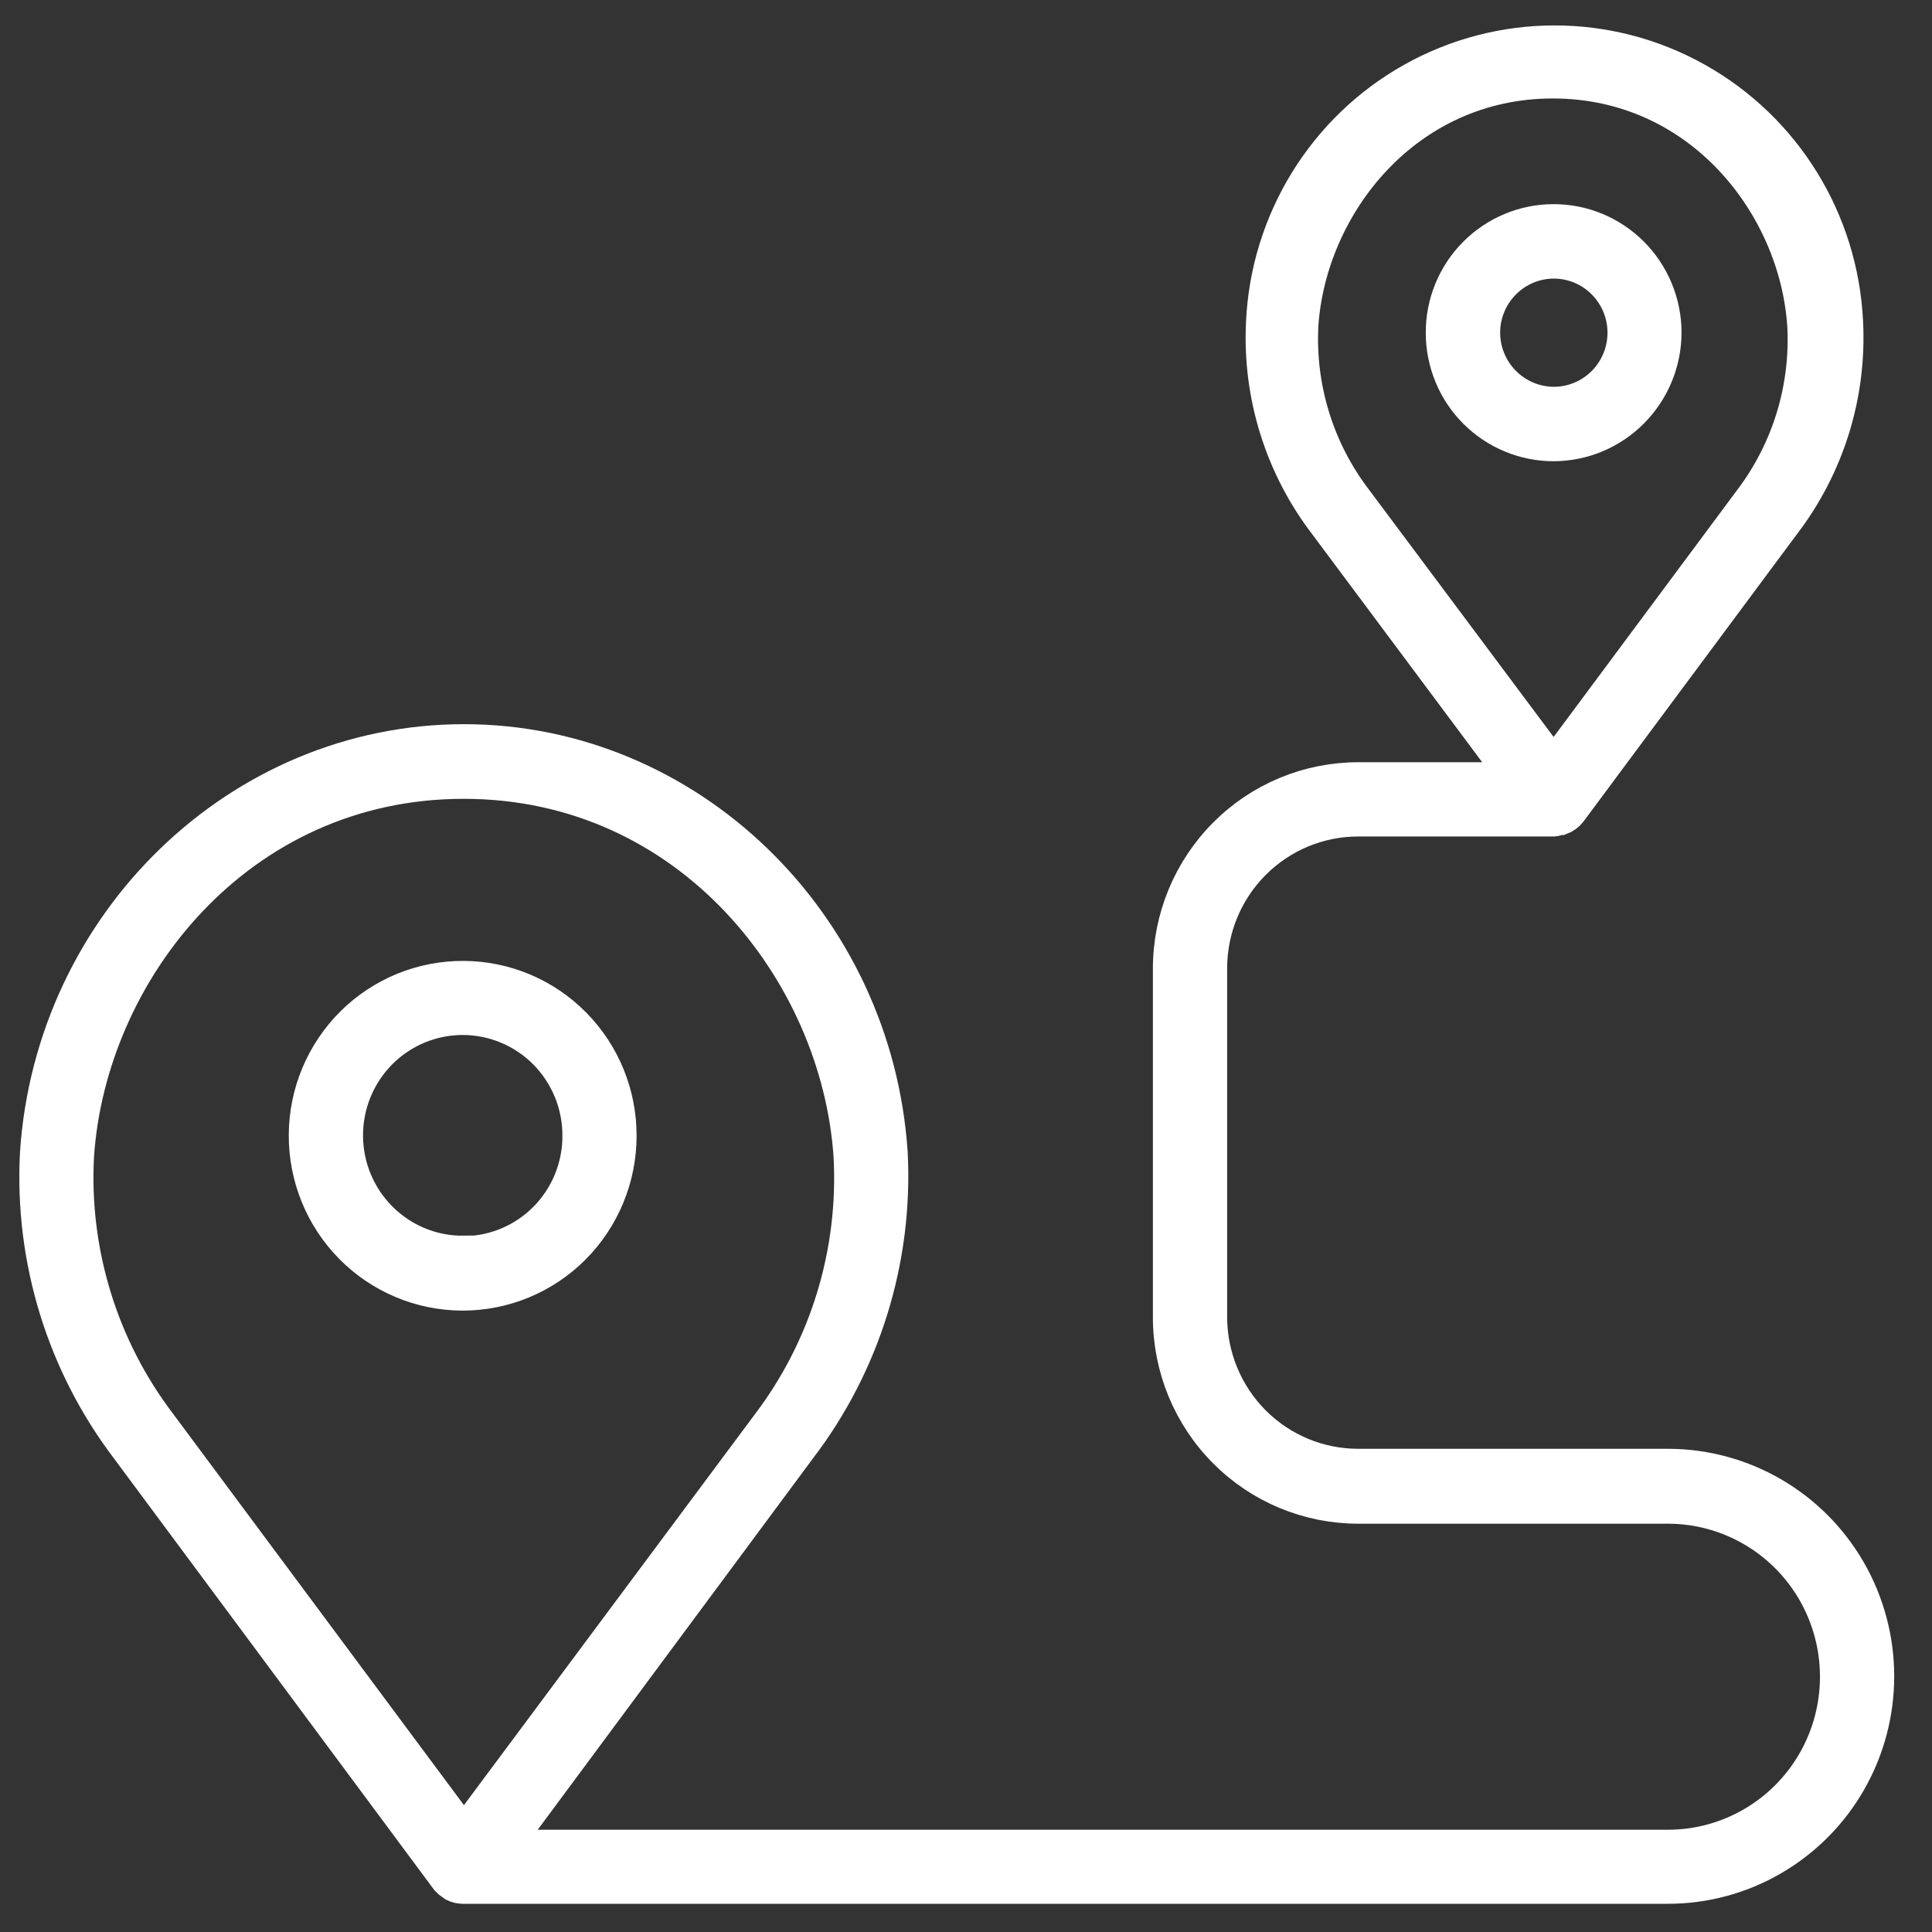 <svg xmlns="http://www.w3.org/2000/svg" width="30" height="30" viewBox="0 0 30 30"><rect x="0" y="0" width="30" height="30" fill="#333333" stroke="none"/><g fill="#FFF" stroke="#FFF" stroke-width=".5" transform="translate(.55 .645)"><path d="M13.295,17.26 C13.057,13.673 10.14,10.85 6.654,10.85 C3.169,10.85 0.248,13.673 0.01,17.26 C-0.078,18.913 0.423,20.542 1.423,21.856 L6.39,28.549 C6.412,28.573 6.437,28.594 6.465,28.611 L6.497,28.634 C6.54,28.655 6.587,28.666 6.634,28.667 L25.35,28.667 C26.516,28.667 27.593,28.041 28.176,27.026 C28.759,26.01 28.759,24.759 28.176,23.743 C27.593,22.728 26.516,22.102 25.35,22.102 L20.54,22.102 C19.934,22.102 19.353,21.86 18.924,21.429 C18.496,20.998 18.255,20.414 18.255,19.804 L18.255,14.392 C18.255,13.782 18.496,13.198 18.924,12.767 C19.353,12.336 19.934,12.094 20.54,12.094 L23.574,12.094 C23.606,12.091 23.636,12.083 23.666,12.071 L23.689,12.071 C23.746,12.05 23.797,12.014 23.835,11.966 L27.151,7.502 C27.839,6.605 28.187,5.491 28.13,4.36 C28.057,2.779 27.176,1.348 25.801,0.578 C24.426,-0.193 22.752,-0.193 21.377,0.578 C20.002,1.348 19.121,2.779 19.048,4.36 C18.991,5.491 19.339,6.605 20.027,7.502 L22.964,11.441 L20.54,11.441 C19.761,11.441 19.013,11.752 18.463,12.306 C17.912,12.86 17.602,13.611 17.602,14.395 L17.602,19.811 C17.602,20.595 17.912,21.346 18.463,21.9 C19.013,22.454 19.761,22.765 20.54,22.765 L25.35,22.765 C26.282,22.765 27.144,23.266 27.611,24.078 C28.077,24.891 28.077,25.892 27.611,26.704 C27.144,27.517 26.282,28.017 25.35,28.017 L7.303,28.017 L11.872,21.853 C12.875,20.541 13.379,18.913 13.295,17.26 L13.295,17.26 Z M20.507,7.108 C19.917,6.335 19.621,5.376 19.672,4.403 C19.796,2.551 21.284,0.634 23.562,0.634 C25.84,0.634 27.328,2.548 27.452,4.403 L27.452,4.403 C27.506,5.374 27.214,6.333 26.629,7.108 L23.575,11.217 L20.507,7.108 Z M6.654,27.804 L1.945,21.468 C1.037,20.279 0.581,18.803 0.66,17.306 C0.849,14.457 3.143,11.509 6.651,11.509 C10.16,11.509 12.453,14.464 12.643,17.306 C12.725,18.802 12.273,20.278 11.37,21.468 L6.654,27.804 Z"/><path d="M6.654 14.526C6.003 14.521 5.377 14.776 4.913 15.236 4.45 15.696 4.187 16.323 4.184 16.978 4.181 17.633 4.436 18.262 4.895 18.727 5.353 19.192 5.977 19.454 6.628 19.456 7.279 19.458 7.904 19.199 8.365 18.737 8.826 18.274 9.085 17.646 9.085 16.991 9.086 16.341 8.831 15.716 8.375 15.254 7.92 14.792 7.301 14.53 6.654 14.526L6.654 14.526ZM6.654 18.793C6.176 18.799 5.715 18.612 5.374 18.274 5.033 17.937 4.84 17.477 4.837 16.996 4.834 16.515 5.022 16.052 5.359 15.71 5.696 15.369 6.154 15.177 6.632 15.176 7.111 15.176 7.57 15.367 7.908 15.707 8.245 16.048 8.435 16.51 8.433 16.991 8.435 17.468 8.248 17.926 7.915 18.265 7.582 18.604 7.128 18.796 6.654 18.8L6.654 18.793ZM25.311 4.514C25.309 4.051 25.124 3.608 24.798 3.282 24.471 2.956 24.029 2.773 23.569 2.775 23.109 2.776 22.668 2.962 22.343 3.29 22.019 3.618 21.837 4.062 21.839 4.525 21.84 4.988 22.023 5.432 22.35 5.759 22.676 6.085 23.118 6.268 23.578 6.267 24.038 6.265 24.479 6.079 24.804 5.75 25.128 5.422 25.311 4.978 25.311 4.514L25.311 4.514ZM22.494 4.514C22.496 4.226 22.612 3.95 22.816 3.747 23.02 3.544 23.295 3.43 23.582 3.431 23.869 3.432 24.144 3.548 24.346 3.753 24.548 3.958 24.662 4.235 24.661 4.523 24.661 4.812 24.546 5.088 24.343 5.292 24.14 5.496 23.865 5.611 23.578 5.611 23.289 5.61 23.014 5.494 22.81 5.288 22.607 5.083 22.493 4.804 22.494 4.514L22.494 4.514Z"/></g></svg>